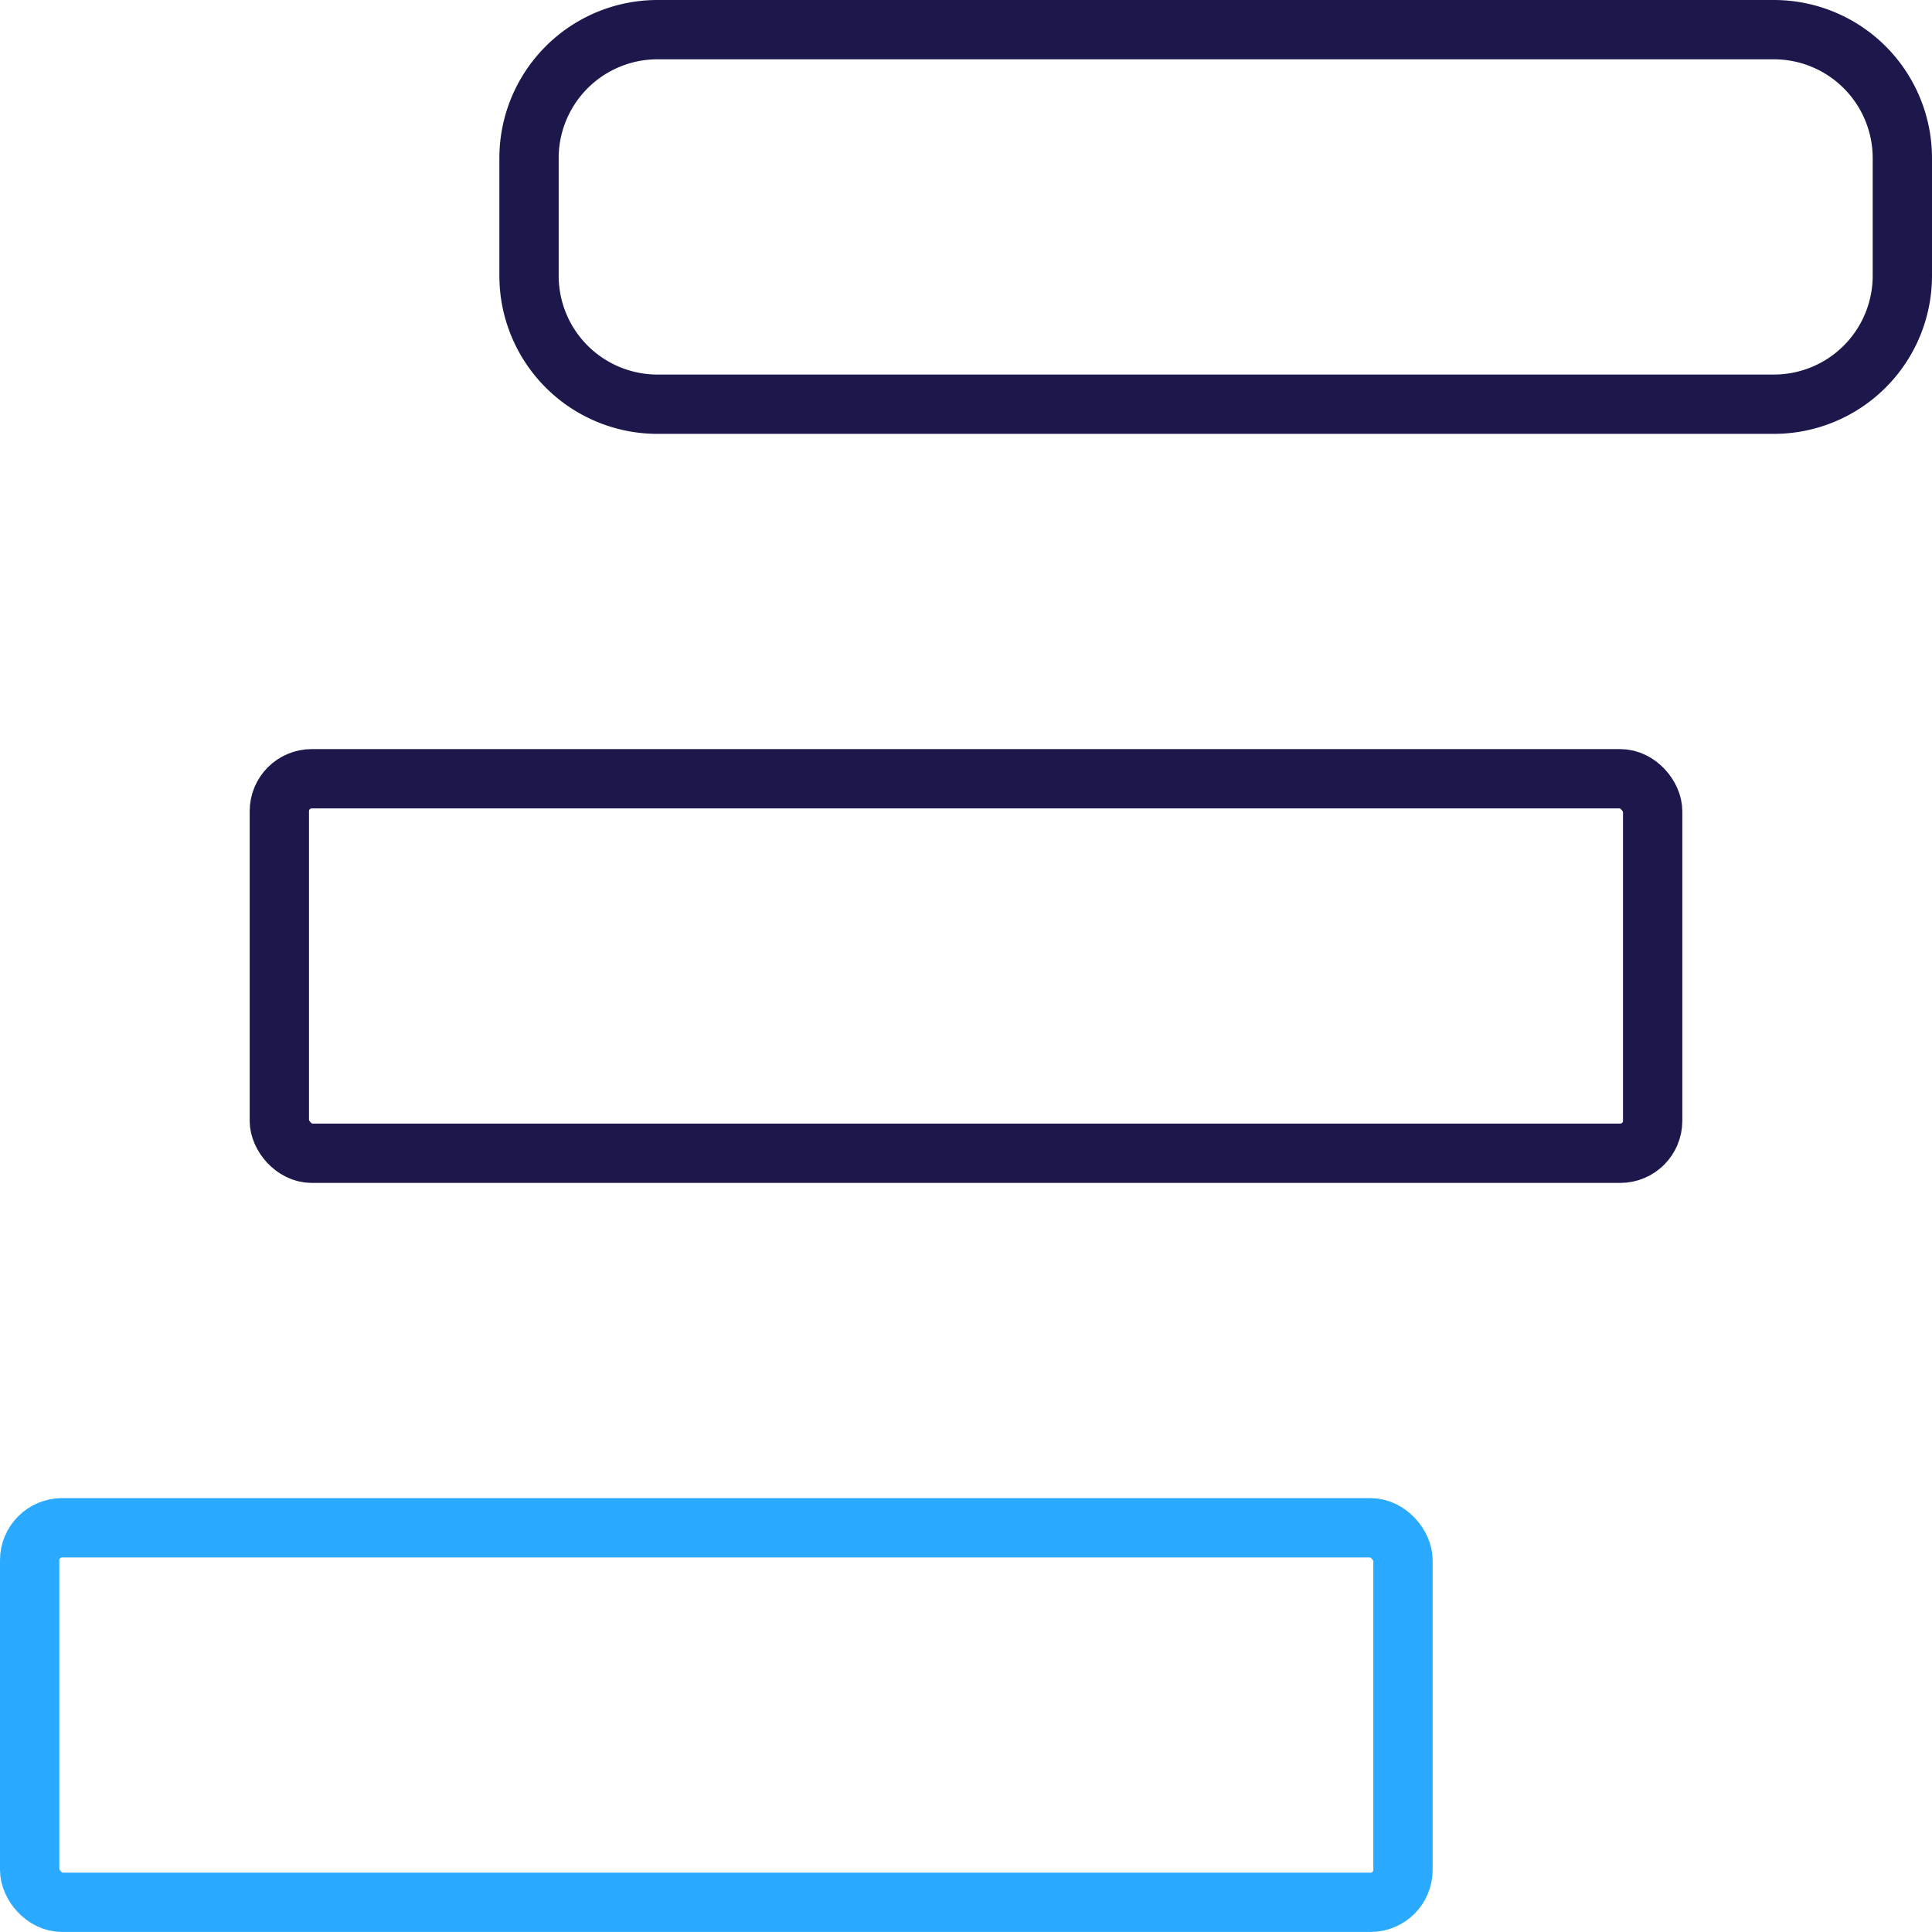 <svg xmlns="http://www.w3.org/2000/svg" width="65.152" height="65.152" viewBox="0 0 65.152 65.152"><g id="Groupe_382" data-name="Groupe 382" transform="translate(7577.007 1602)"><g id="Design" transform="translate(-7576.007 -1601)"><g id="_1c-Home" data-name="1c-Home" transform="translate(0 0)"><g id="Section-2-Copy-9" transform="translate(0 0)"><g id="partie-gauche" transform="translate(0 0)"><g id="_3" data-name="3" transform="translate(0 0)"><g id="navigation-menu-2" transform="translate(0 0)"><path id="Rectangle-path" d="M9.114.533H46.76a4.333,4.333,0,0,1,4.333,4.333V8.831a4.333,4.333,0,0,1-4.333,4.333H9.114A4.333,4.333,0,0,1,4.781,8.831V4.866A4.333,4.333,0,0,1,9.114.533Z" transform="translate(12.059 -0.533)" fill="none" stroke="#1d184c" stroke-linecap="round" stroke-linejoin="round" stroke-width="2" fill-rule="evenodd"></path><rect id="Rectangle-path-2" data-name="Rectangle-path" width="46.312" height="12.63" rx="1.094" transform="translate(8.42 25.261)" fill="none" stroke="#1d184c" stroke-linecap="round" stroke-linejoin="round" stroke-width="2"></rect><rect id="Rectangle-path-3" data-name="Rectangle-path" width="46.312" height="12.63" rx="1.094" transform="translate(0 50.521)" fill="none" stroke="#29a9ff" stroke-linecap="round" stroke-linejoin="round" stroke-width="2"></rect></g></g></g></g></g></g></g></svg>